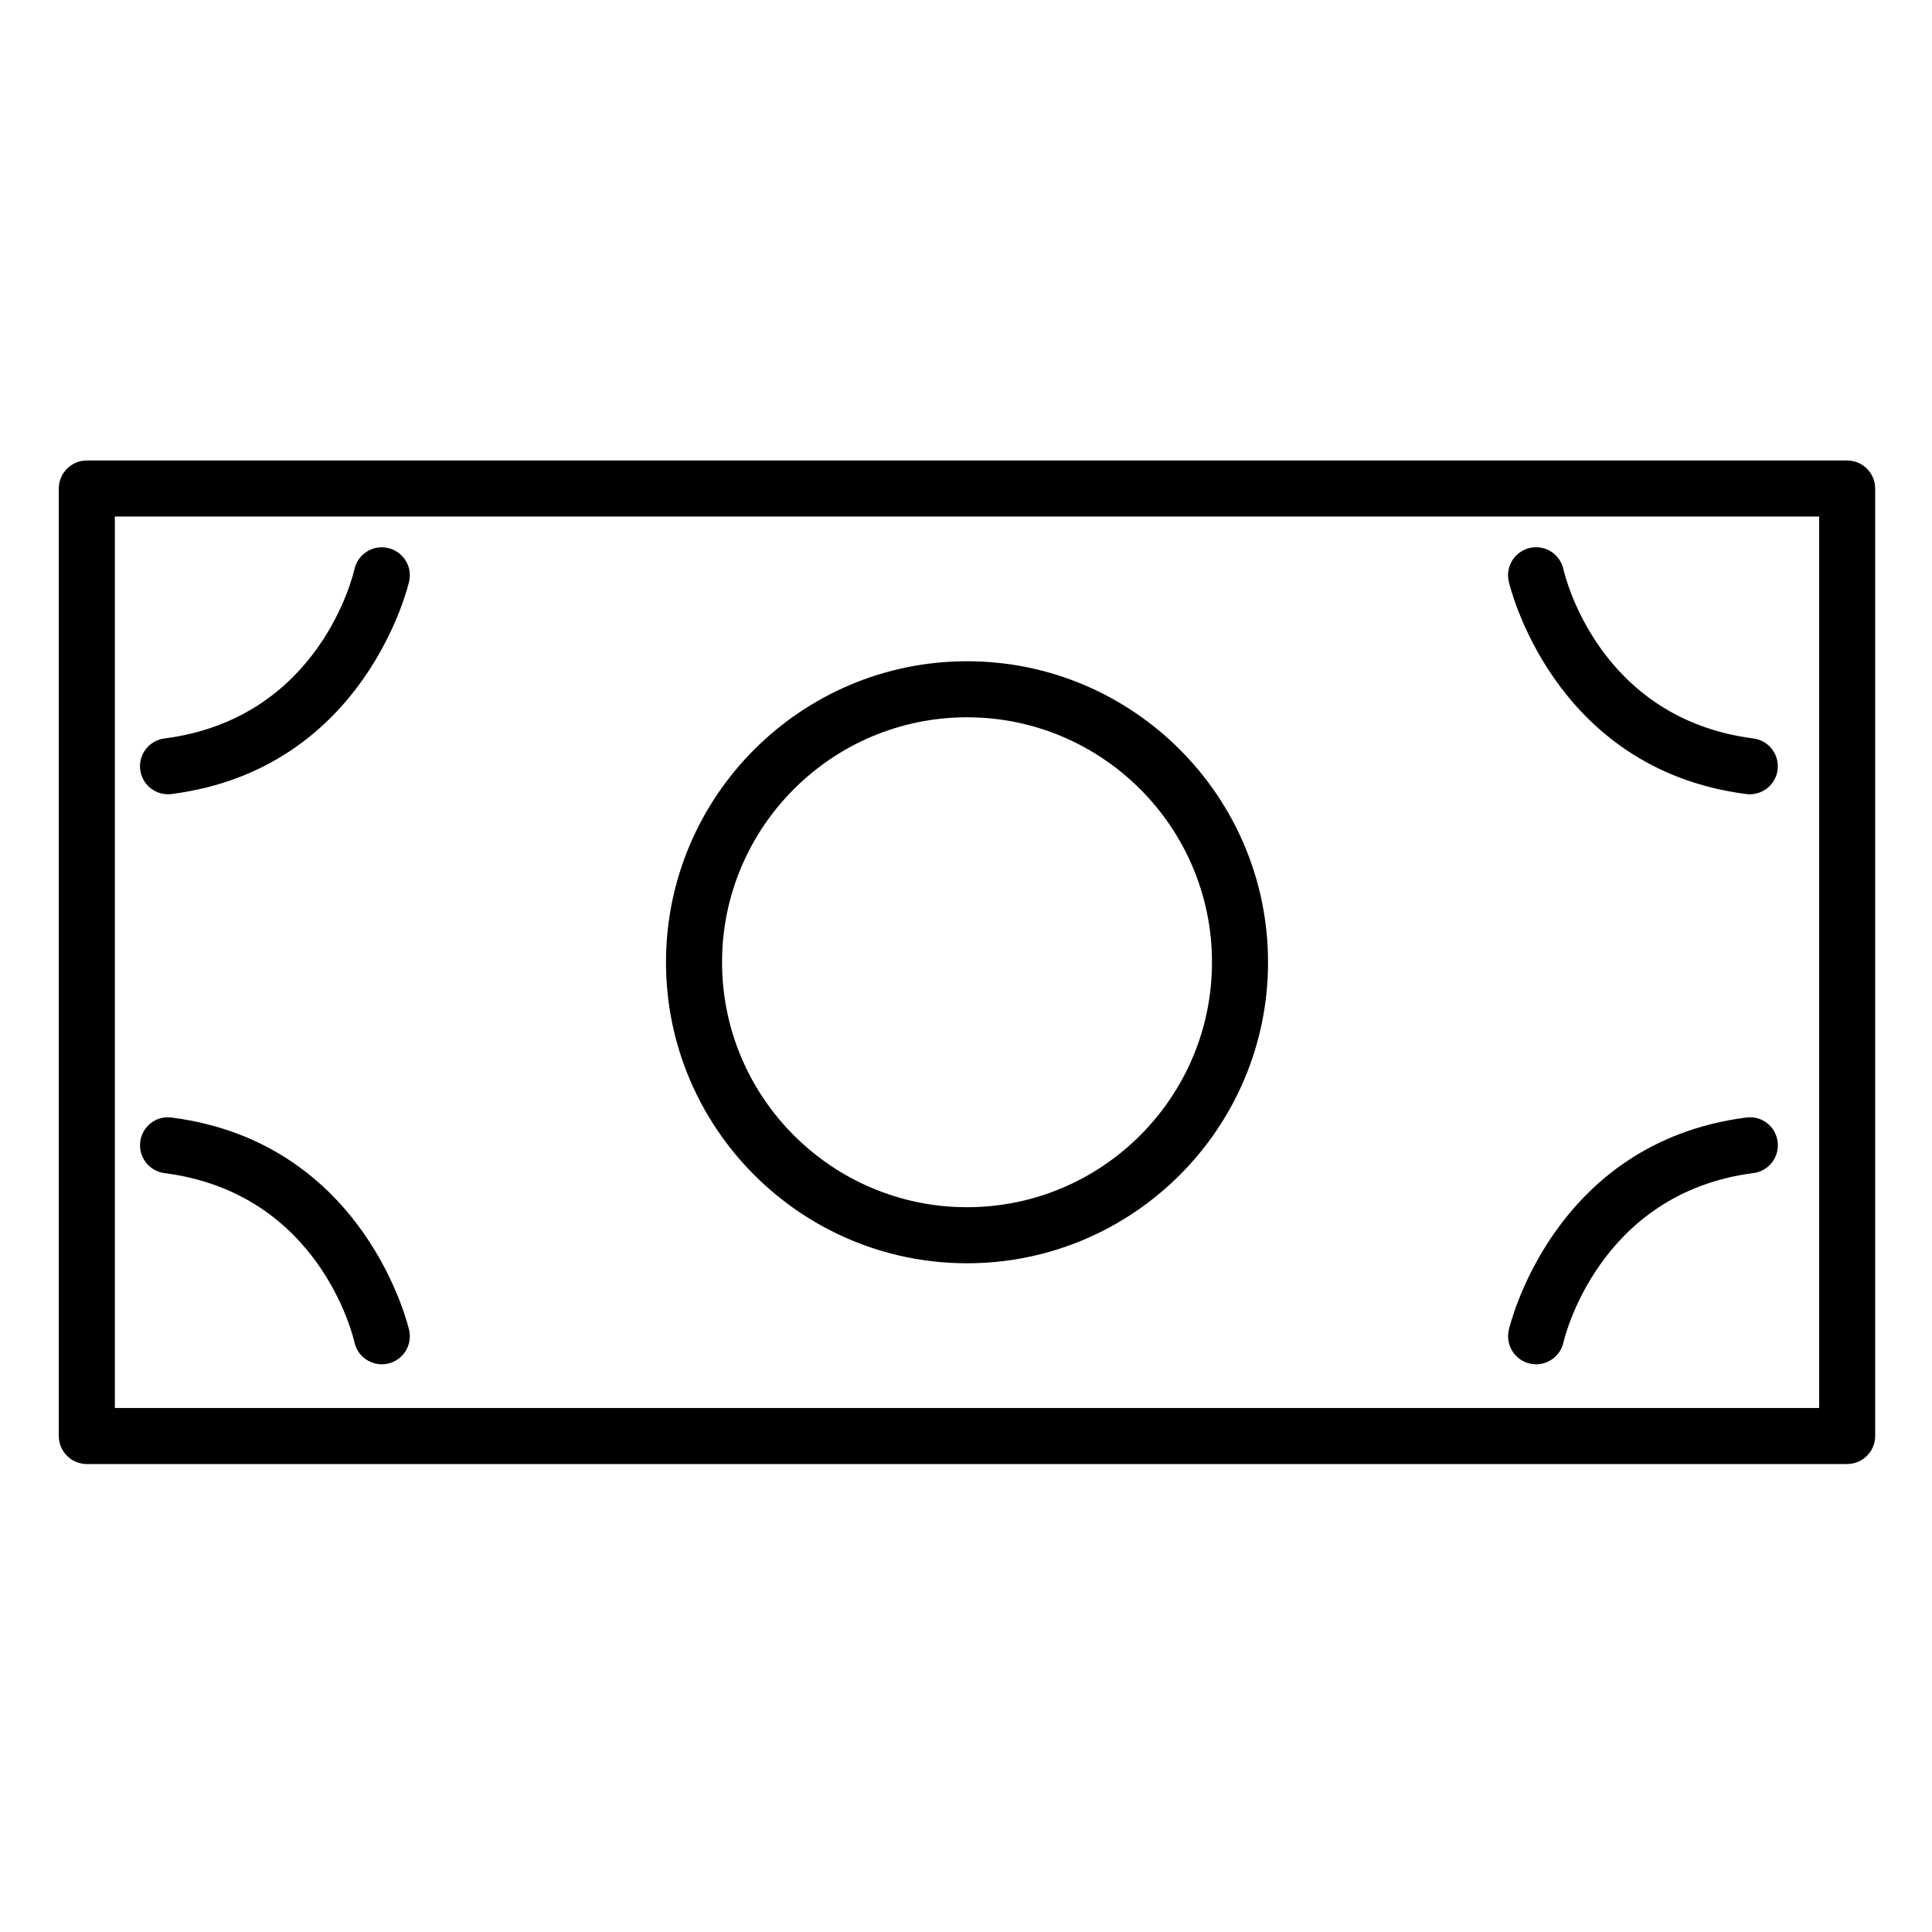 <?xml version="1.0" encoding="UTF-8"?>
<!-- Uploaded to: ICON Repo, www.svgrepo.com, Generator: ICON Repo Mixer Tools -->
<svg fill="#000000" width="800px" height="800px" version="1.1" viewBox="144 144 512 512" xmlns="http://www.w3.org/2000/svg">
 <g>
  <path d="m633.51 531.98h-466.5c-4.106 0-7.43-3.324-7.43-7.426v-251.09c0-4.098 3.324-7.43 7.43-7.43h466.5c4.106 0 7.43 3.332 7.43 7.43v251.09c0 4.098-3.324 7.426-7.43 7.426zm-459.07-14.852h451.65v-236.24h-451.65z"/>
  <path d="m400.27 478.78c-43.984 0-79.773-35.789-79.773-79.773 0-43.984 35.789-79.77 79.773-79.77s79.773 35.781 79.773 79.77c0 43.988-35.789 79.773-79.773 79.773zm0-144.69c-35.797 0-64.918 29.117-64.918 64.914 0 35.797 29.121 64.918 64.918 64.918s64.918-29.121 64.918-64.918c0-35.797-29.121-64.914-64.918-64.914z"/>
  <path d="m607.73 354.49c-0.316 0-0.637-0.02-0.961-0.062-51.578-6.637-62.848-55.902-62.953-56.395-0.871-4.012 1.672-7.965 5.676-8.832 4.031-0.887 7.949 1.664 8.832 5.652 0.359 1.613 9.324 39.562 50.336 44.848 4.07 0.52 6.941 4.242 6.414 8.309-0.469 3.746-3.668 6.481-7.344 6.481z"/>
  <path d="m188.52 354.49c-3.68 0-6.879-2.734-7.356-6.481-0.527-4.07 2.352-7.789 6.414-8.309 41.012-5.285 49.984-43.23 50.348-44.848 0.891-3.988 4.852-6.535 8.848-5.637 4 0.879 6.535 4.816 5.664 8.816-0.109 0.496-11.383 49.758-62.961 56.395-0.32 0.043-0.641 0.062-0.957 0.062z"/>
  <path d="m551.09 505.55c-0.523 0-1.055-0.055-1.586-0.168-4.004-0.871-6.547-4.828-5.676-8.832 0.102-0.496 11.375-49.762 62.953-56.395 4.129-0.543 7.793 2.348 8.309 6.414 0.527 4.062-2.348 7.789-6.414 8.309-41.297 5.312-50.246 44.422-50.332 44.816-0.758 3.484-3.832 5.856-7.254 5.856z"/>
  <path d="m245.18 505.55c-3.414 0-6.484-2.363-7.246-5.824-0.363-1.613-9.332-39.562-50.348-44.84-4.062-0.523-6.941-4.246-6.414-8.312 0.516-4.07 4.18-6.957 8.309-6.414 51.578 6.633 62.852 55.891 62.961 56.395 0.871 4.004-1.672 7.961-5.684 8.832-0.531 0.109-1.062 0.164-1.578 0.164z"/>
 </g>
</svg>